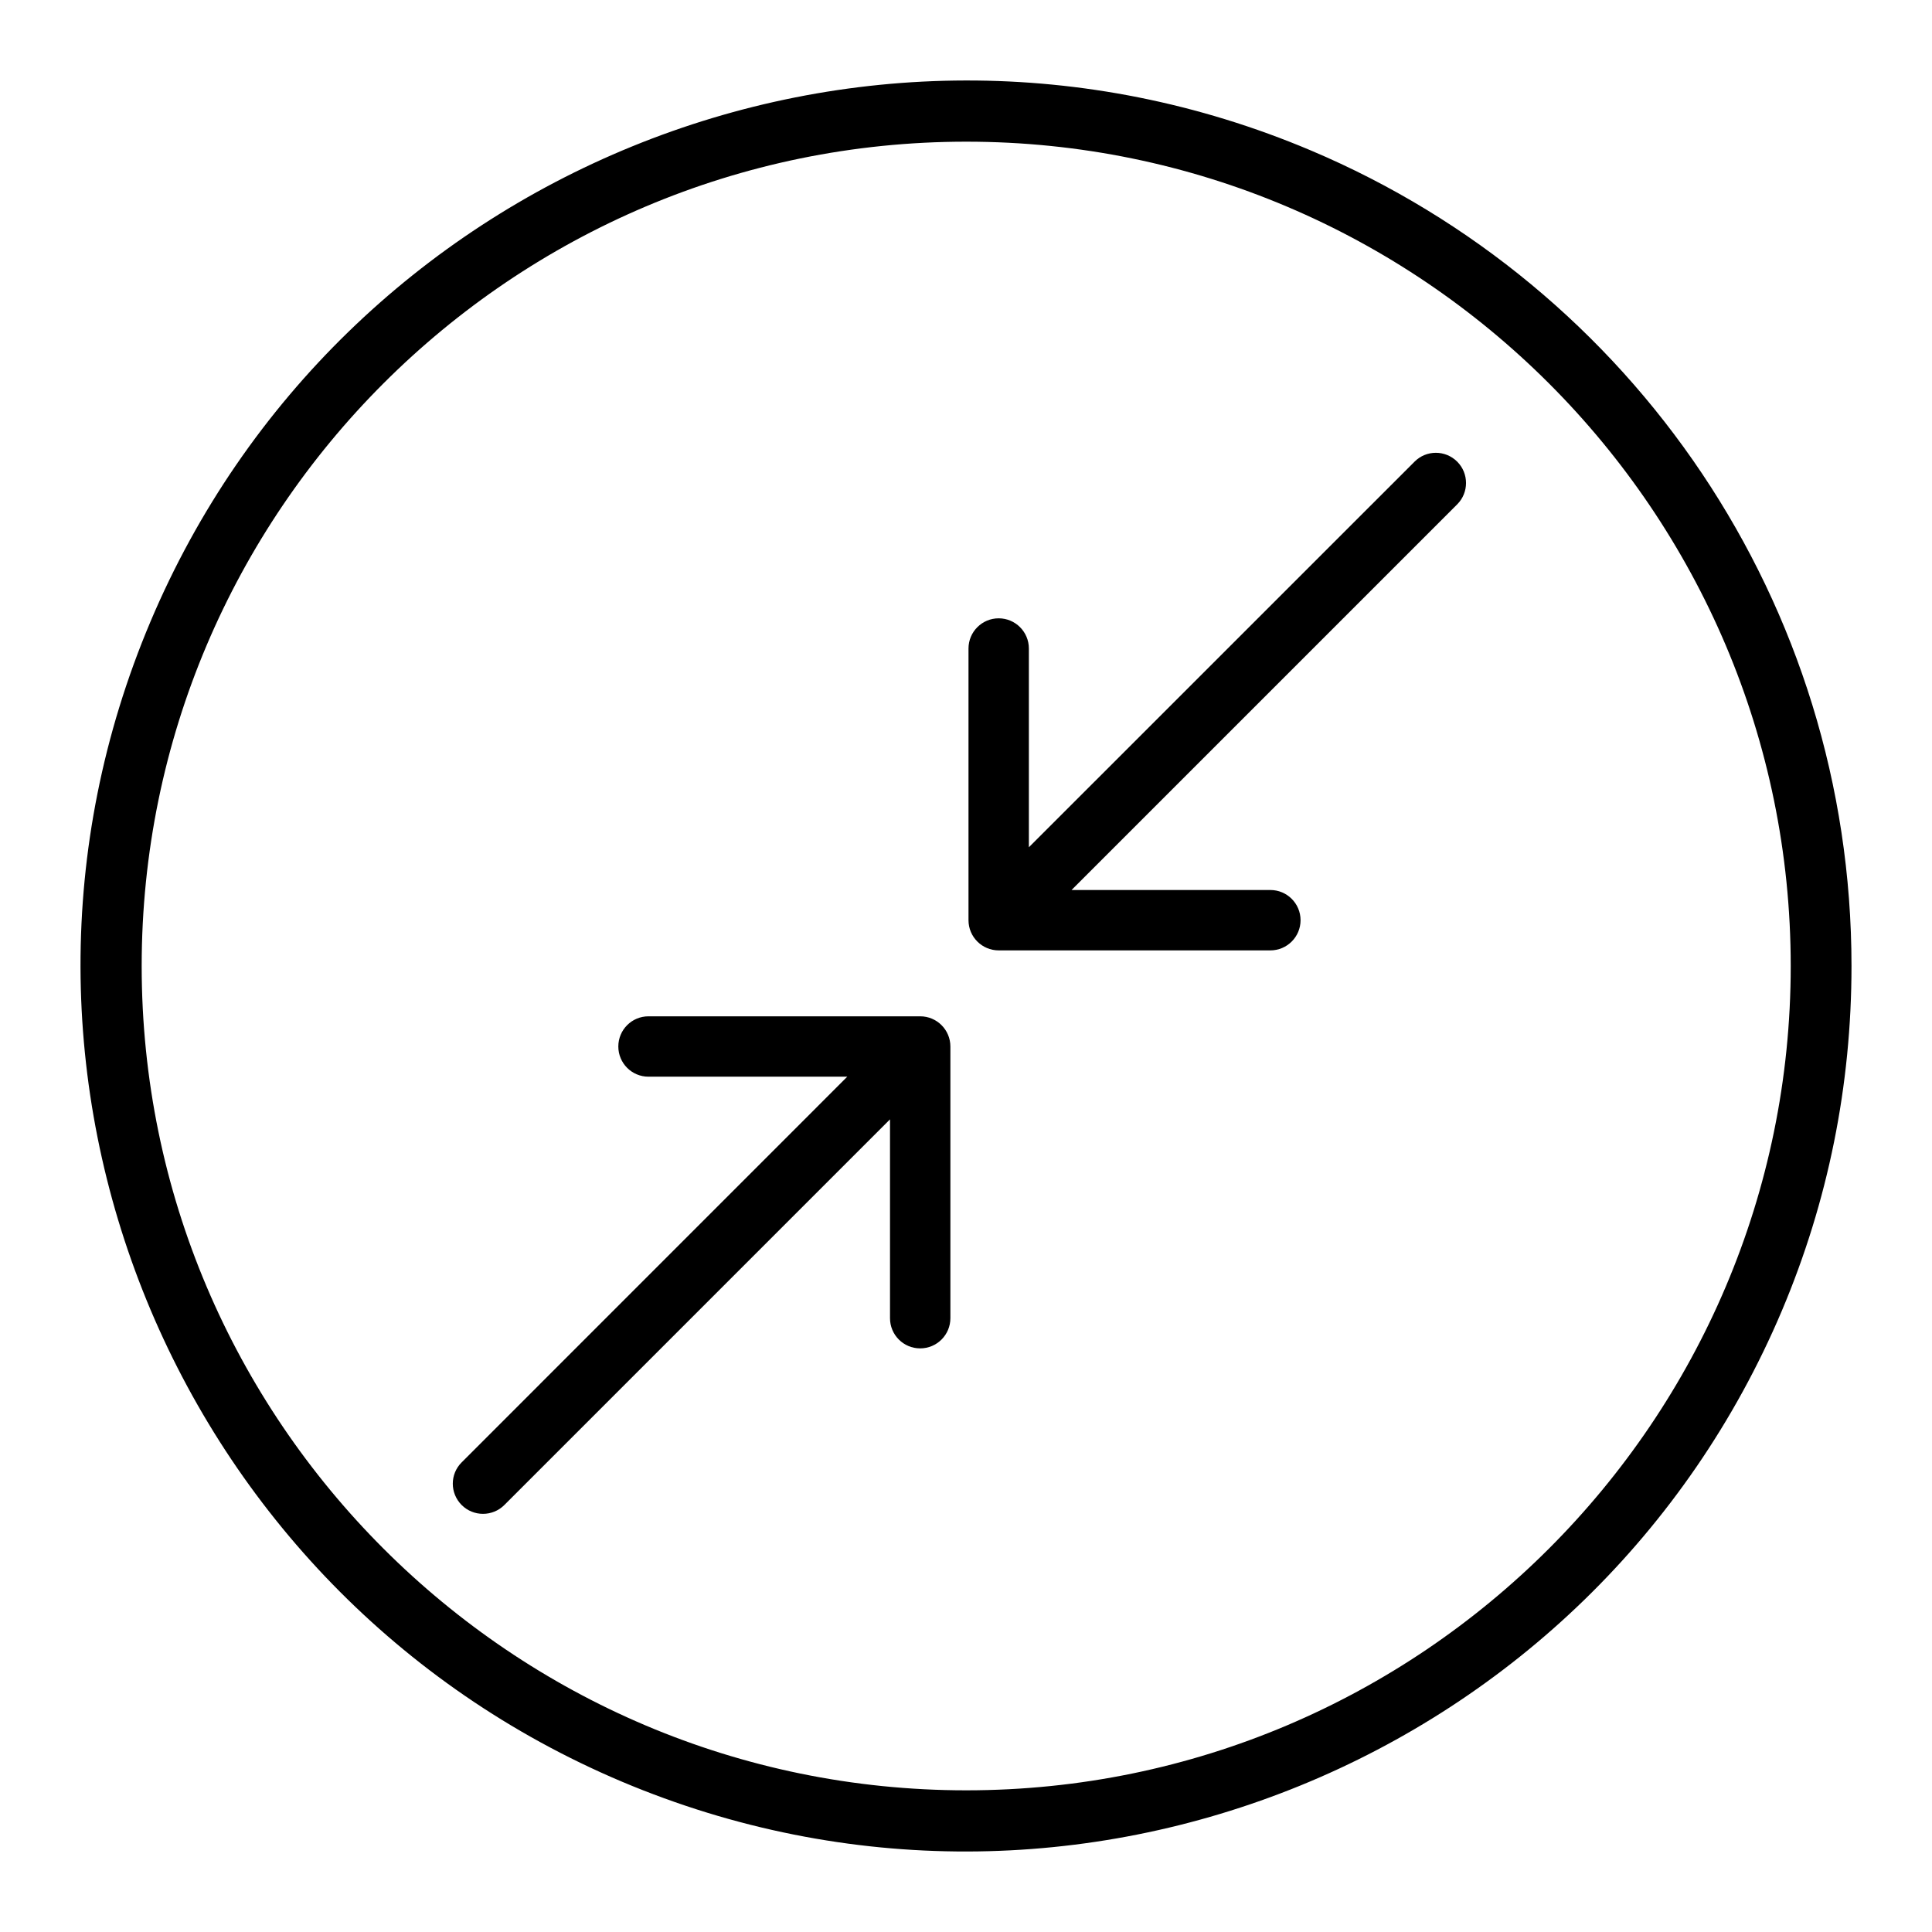 <svg width="24" height="24" viewBox="0 0 24 24" fill="none" xmlns="http://www.w3.org/2000/svg">
<path d="M7.722 22.131C2.162 19.779 -0.506 13.337 1.87 7.72C4.224 2.154 10.672 -0.503 16.284 1.869C20.283 3.56 23 7.497 23 12C23 13.484 22.709 14.924 22.136 16.28C19.784 21.839 13.341 24.505 7.722 22.131ZM12.003 1.76C6.355 1.76 1.76 6.354 1.76 12C1.76 17.646 6.355 22.24 12.003 22.24C17.65 22.24 22.245 17.646 22.245 12C22.245 6.354 17.65 1.76 12.003 1.76Z" fill="black"/>
<path d="M12.031 11.431C12.031 11.638 12.199 11.806 12.406 11.806L15.781 11.806C15.988 11.806 16.156 11.638 16.156 11.431C16.156 11.224 15.988 11.056 15.781 11.056L12.781 11.056L12.781 8.056C12.781 7.849 12.613 7.681 12.406 7.681C12.199 7.681 12.031 7.849 12.031 8.056L12.031 11.431ZM18.102 6.265C18.248 6.119 18.248 5.881 18.102 5.735C17.955 5.588 17.718 5.588 17.572 5.735L18.102 6.265ZM17.572 5.735L12.141 11.165L12.671 11.696L18.102 6.265L17.572 5.735Z" fill="black"/>
<path d="M11.806 13C11.806 12.793 11.638 12.625 11.431 12.625L8.056 12.625C7.848 12.625 7.681 12.793 7.681 13C7.681 13.207 7.848 13.375 8.056 13.375L11.056 13.375L11.056 16.375C11.056 16.582 11.223 16.75 11.431 16.75C11.638 16.75 11.806 16.582 11.806 16.375L11.806 13ZM5.735 18.166C5.588 18.312 5.588 18.549 5.735 18.696C5.881 18.842 6.119 18.842 6.265 18.696L5.735 18.166ZM6.265 18.696L11.696 13.265L11.165 12.735L5.735 18.166L6.265 18.696Z" fill="black"/>
</svg>
